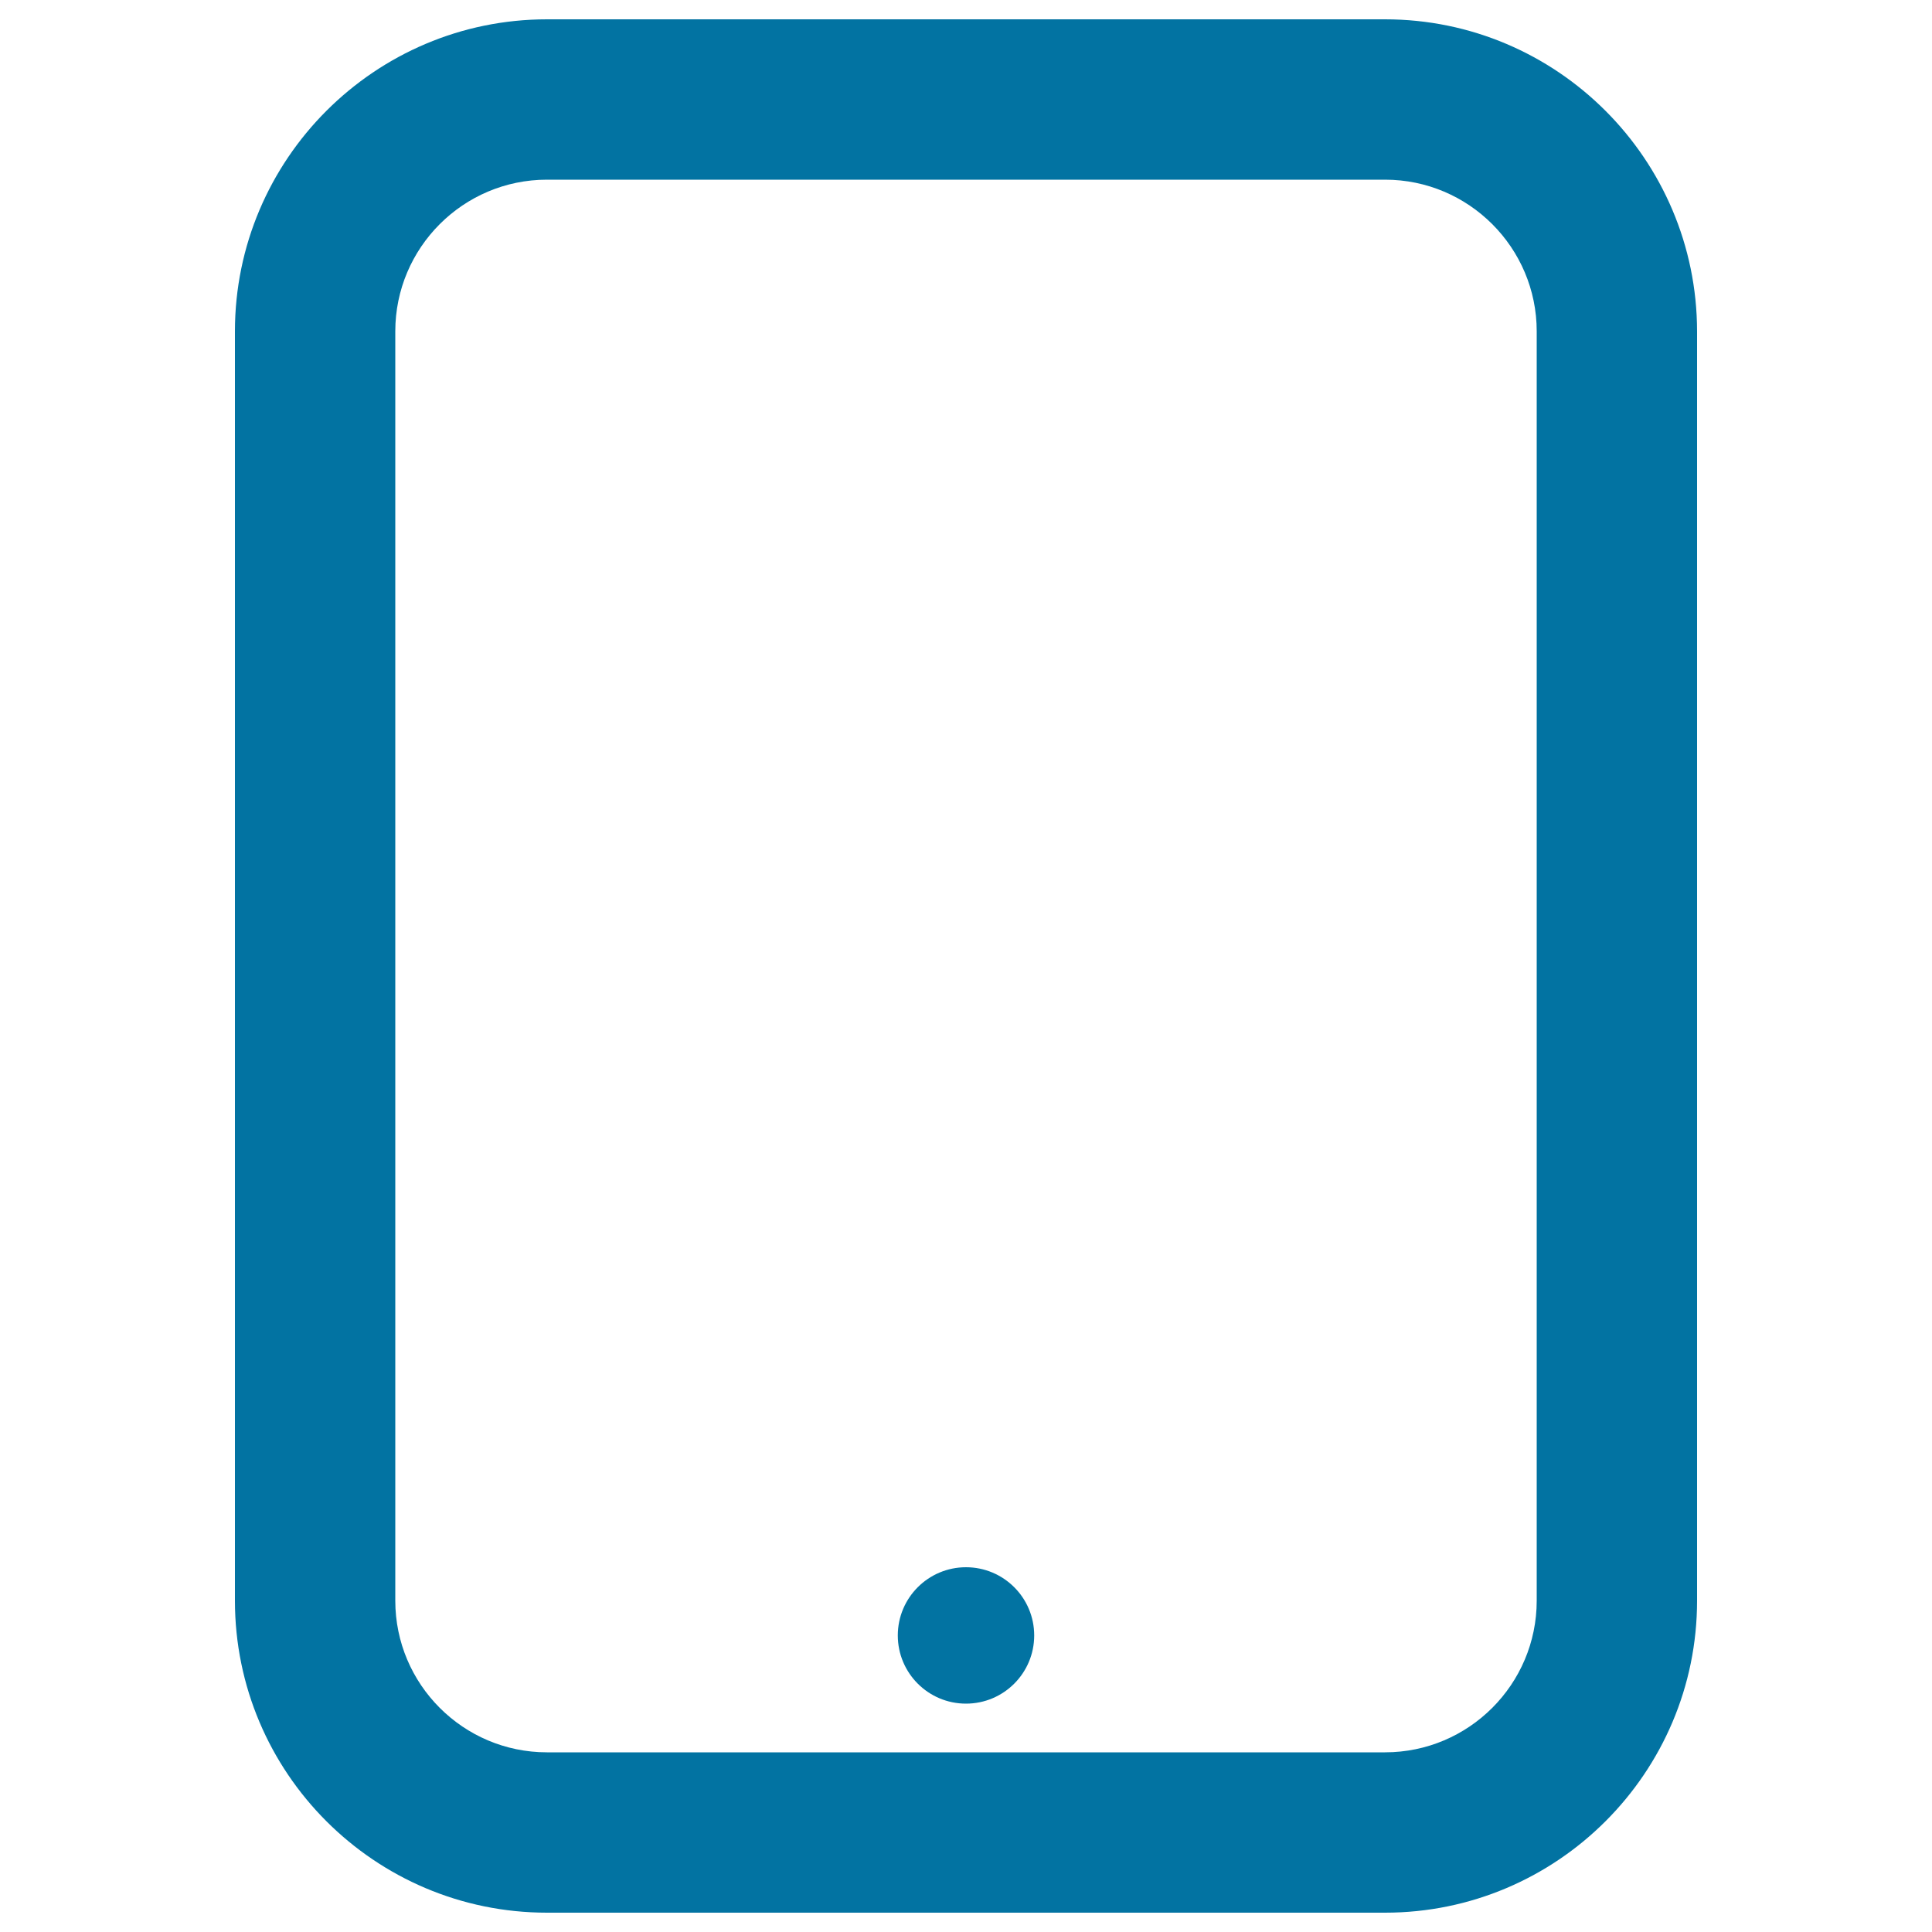 <svg xmlns="http://www.w3.org/2000/svg" viewBox="0 0 1000 1000" style="fill:#0273a2">
<title>Tablet Back Part SVG icon</title>
<g><g><path d="M716.9,10H283.1c-89,0-161.5,72.4-161.5,161.5v657c0,89.1,72.4,161.5,161.5,161.5h433.8c89,0,161.5-72.4,161.5-161.5v-657C878.3,82.4,805.9,10,716.9,10z M204.6,171.5c0-43.3,35.2-78.5,78.5-78.5h433.8c43.3,0,78.5,35.2,78.5,78.5v657c0,43.3-35.2,78.5-78.5,78.5H283.1c-43.3,0-78.5-35.2-78.5-78.5V171.5z"/><g><circle cx="500" cy="846.5" r="35.3"/></g></g></g>
</svg>